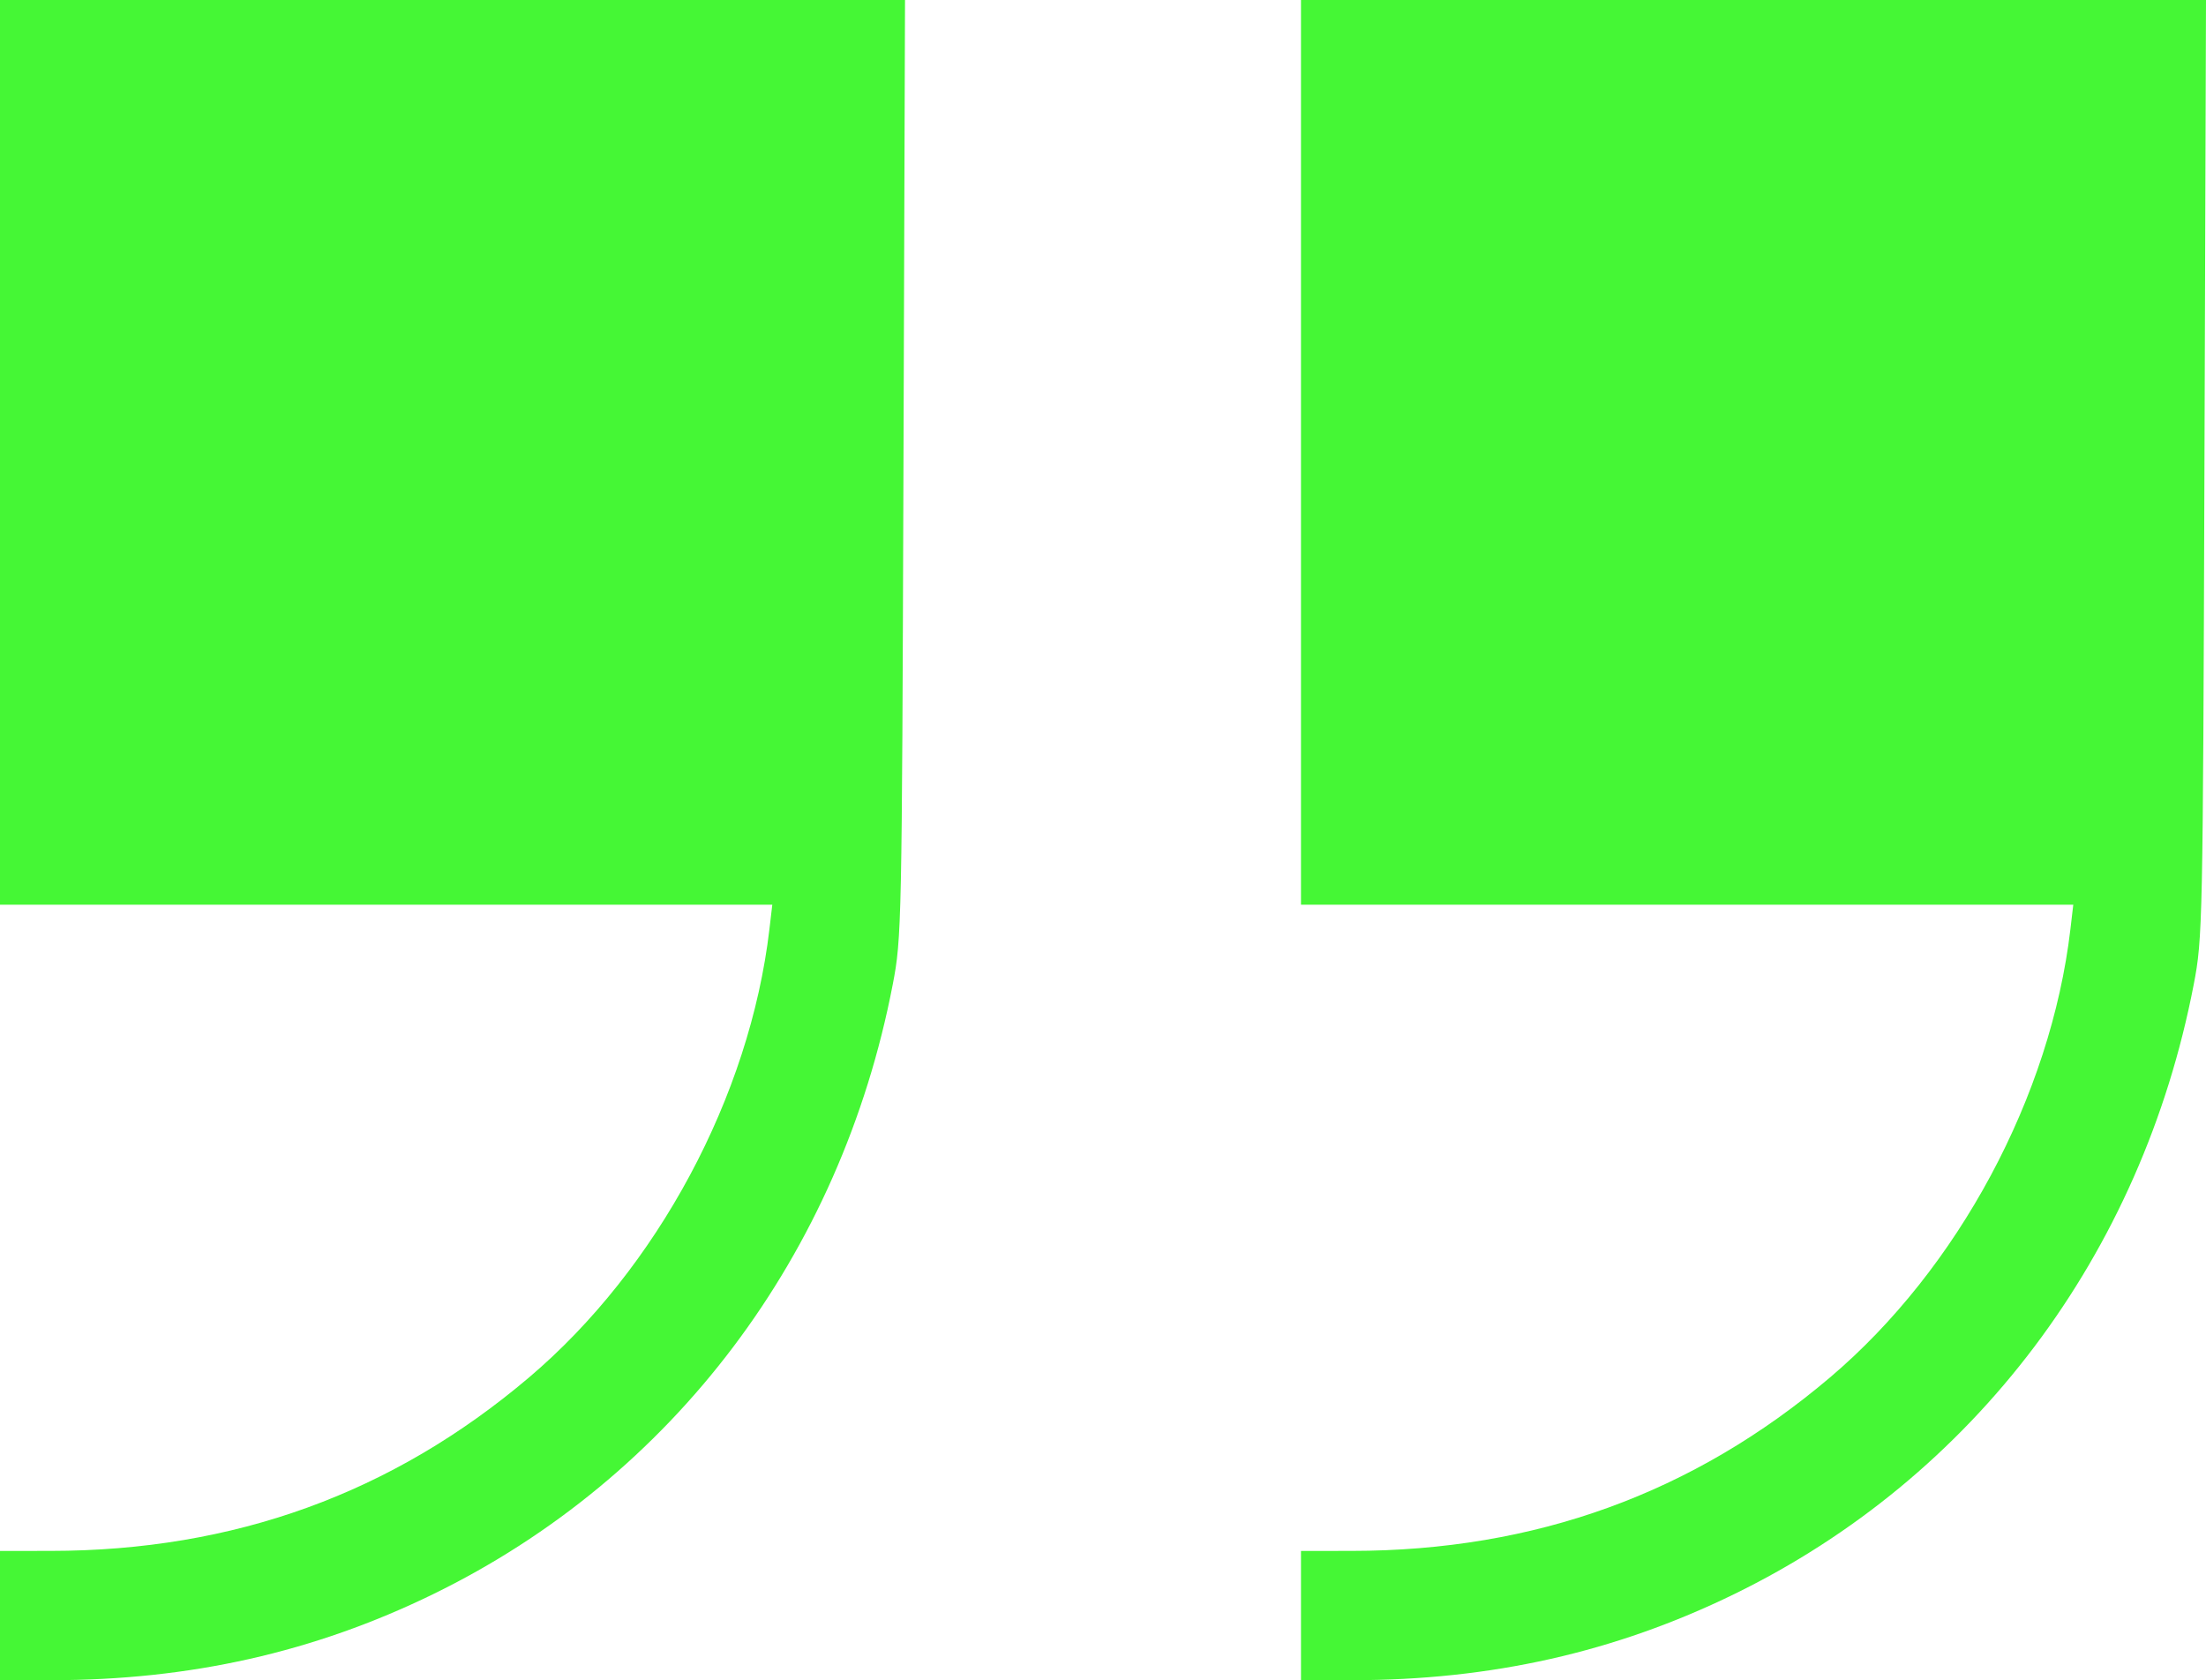 <svg width="214" height="163" viewBox="0 0 214 163" fill="none" xmlns="http://www.w3.org/2000/svg">
<path fill-rule="evenodd" clip-rule="evenodd" d="M0 43.885V87.769H37.46H74.919L74.64 90.15C72.736 106.35 63.758 123.087 51.312 133.638C38.047 144.884 22.703 150.446 4.91 150.458L0 150.462V156.731V163H4.971C18.416 163 30.468 160.287 41.999 154.664C65.278 143.314 81.552 121.728 86.605 95.501C87.468 91.025 87.495 89.704 87.643 45.452L87.794 0H43.897H0V43.885ZM126.206 43.885V87.769H163.666H201.125L200.846 90.15C198.942 106.35 189.964 123.087 177.518 133.638C164.253 144.884 148.909 150.446 131.116 150.458L126.206 150.462V156.731V163H131.177C144.623 163 156.674 160.287 168.205 154.664C191.484 143.314 207.758 121.728 212.811 95.501C213.674 91.025 213.701 89.704 213.849 45.452L214 0H170.103H126.206V43.885Z" fill="#45F735"/>
</svg>
